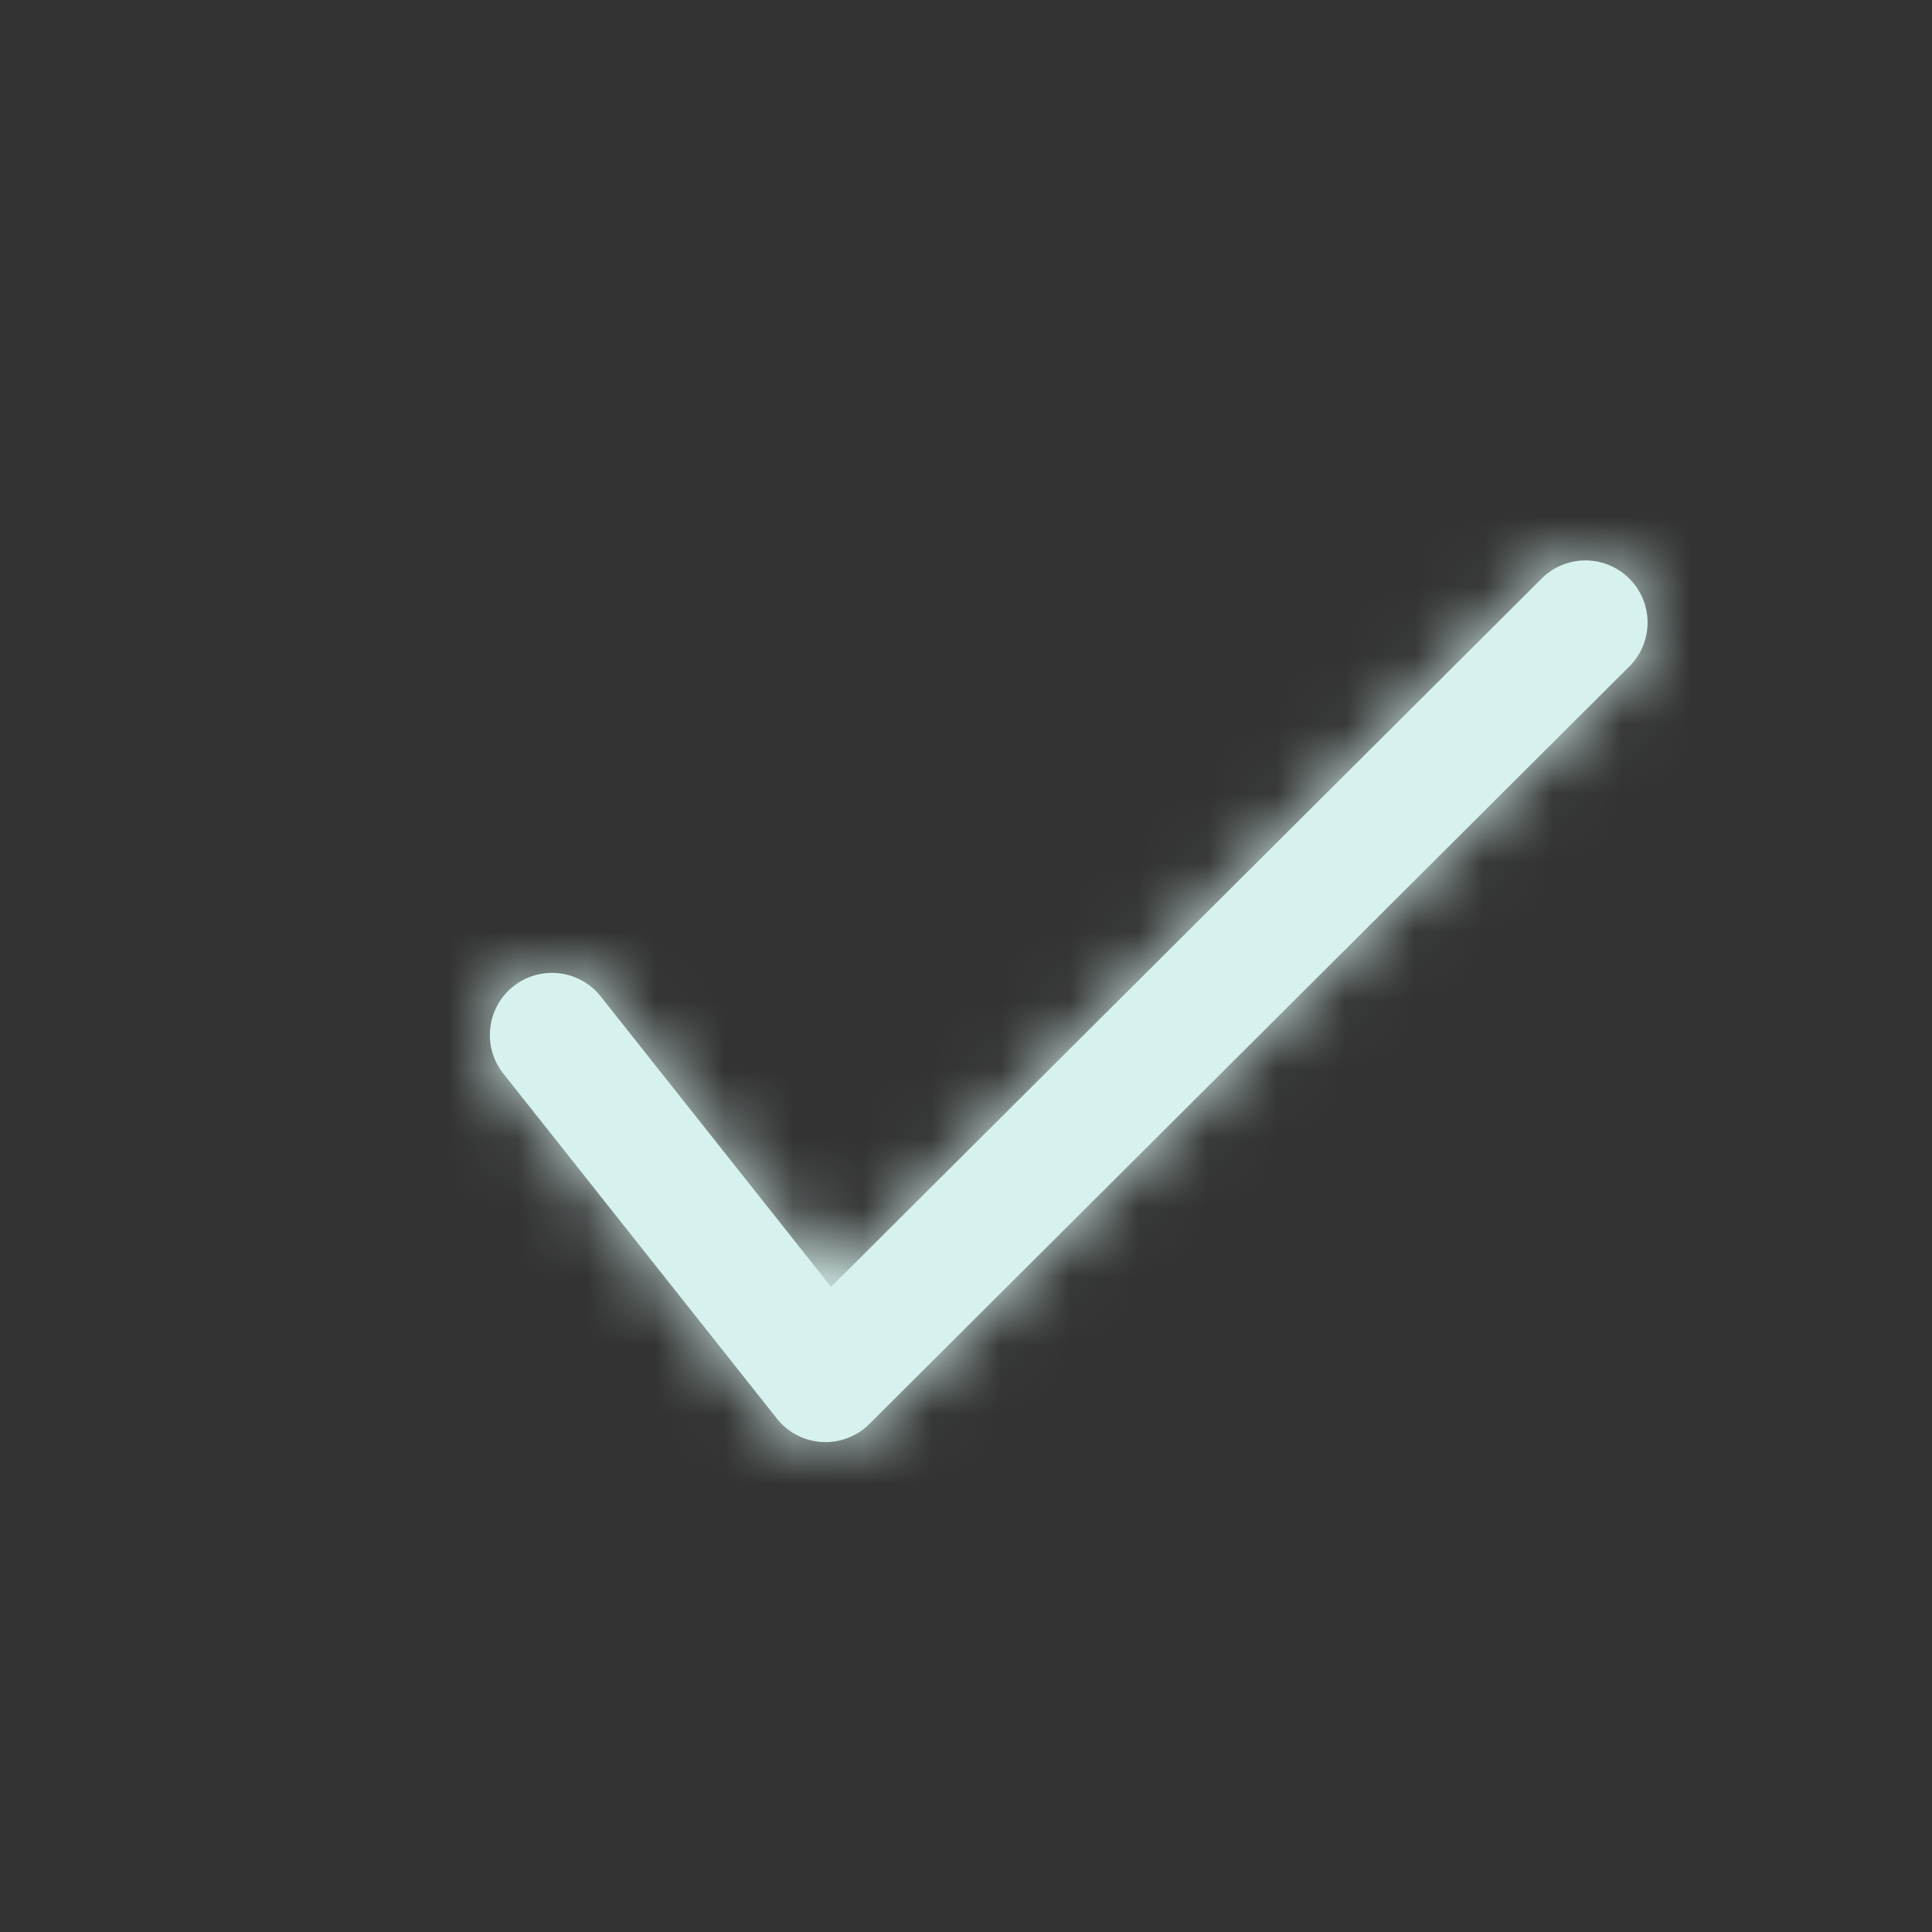 <svg xmlns="http://www.w3.org/2000/svg" xmlns:xlink="http://www.w3.org/1999/xlink" width="28" height="28" viewBox="0 0 28 28">
    <rect x="0" y="0" width="28" height="28" fill="#333333" stroke="none"/>
    <defs>
        <path id="a" d="M12.044 18.65l-3.339-4.21a.9.9 0 1 0-1.41 1.12l3.965 5a.9.9 0 0 0 1.34.077l11.035-11a.9.9 0 0 0-1.27-1.274L12.045 18.65z"/>
    </defs>
    <g fill="none" fill-rule="evenodd">
        <mask id="b" fill="#fff">
            <use xlink:href="#a"/>
        </mask>
        <use fill="#D7F2EE" fill-rule="nonzero" xlink:href="#a"/>
        <g fill="#D7F2EE" mask="url(#b)">
            <path d="M3 2h25v25H3z"/>
        </g>
    </g>
</svg>
